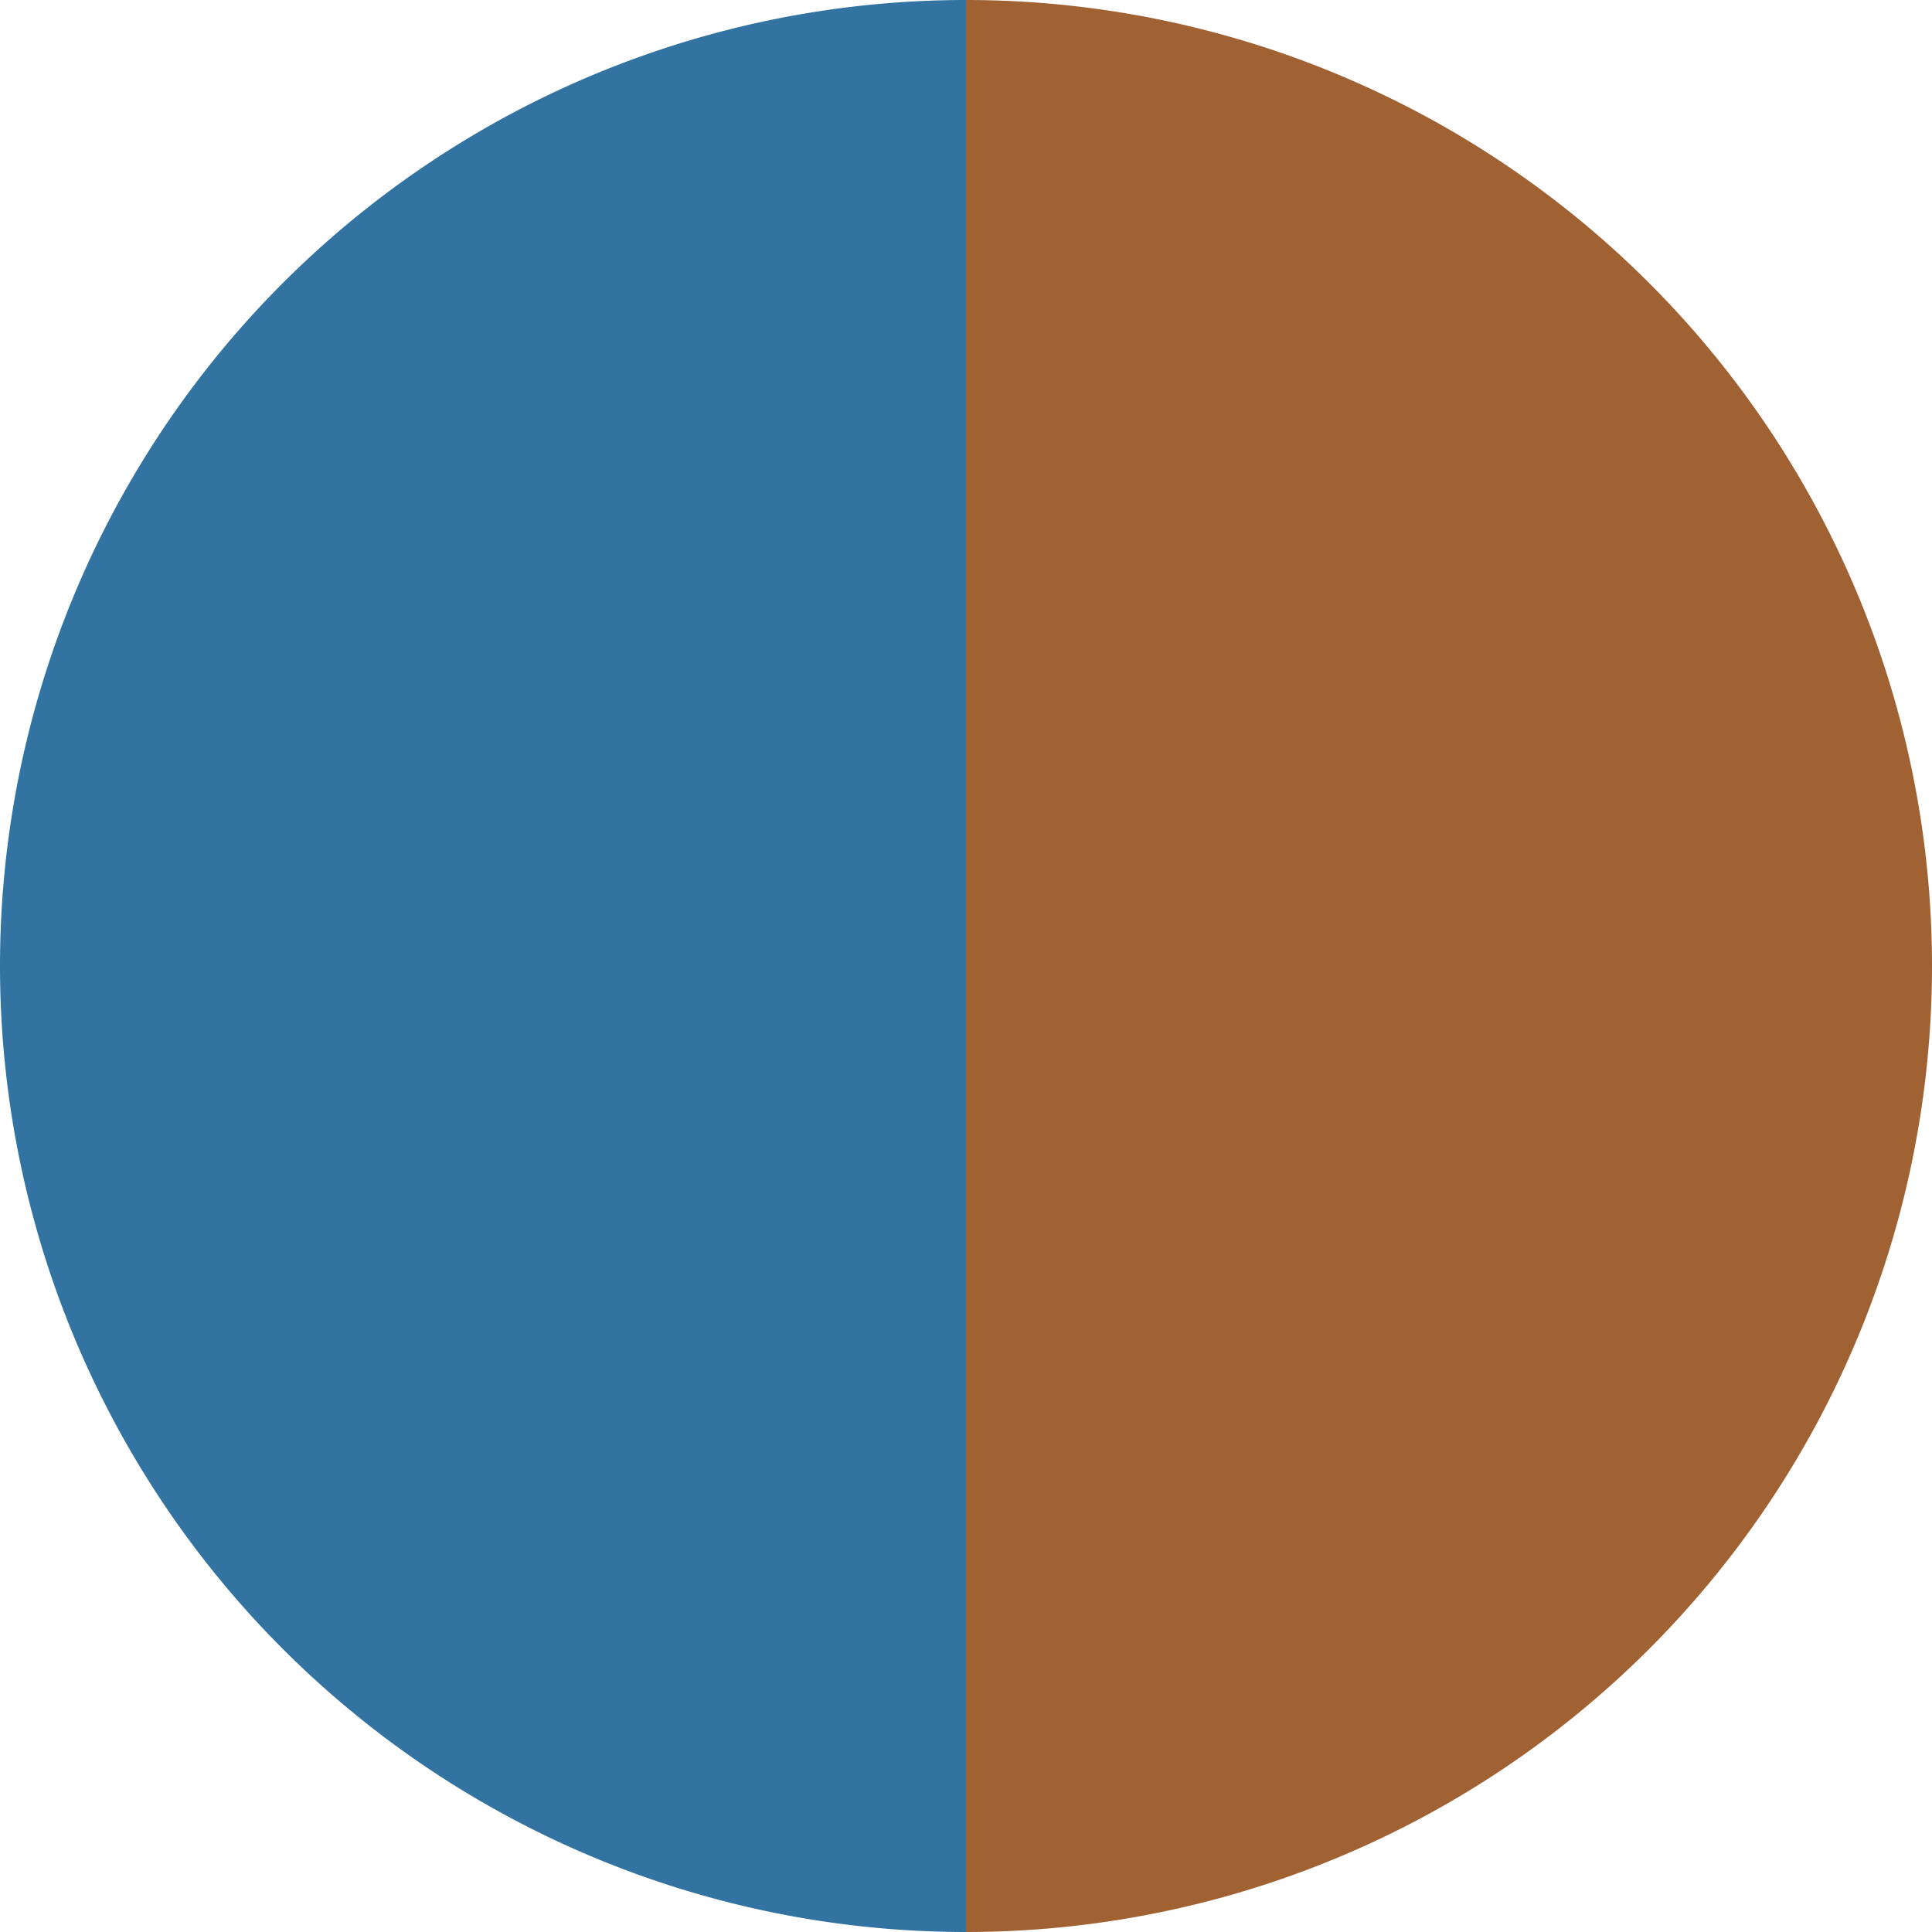 <?xml version="1.0" standalone="no"?>
<svg width="500" height="500" viewBox="-1 -1 2 2" xmlns="http://www.w3.org/2000/svg">
        <path d="M 0 -1 
             A 1,1 0 0,1 0 1             L 0,0
             z" fill="#a16233" />
            <path d="M 0 1 
             A 1,1 0 0,1 -0 -1             L 0,0
             z" fill="#3373a1" />
    </svg>
